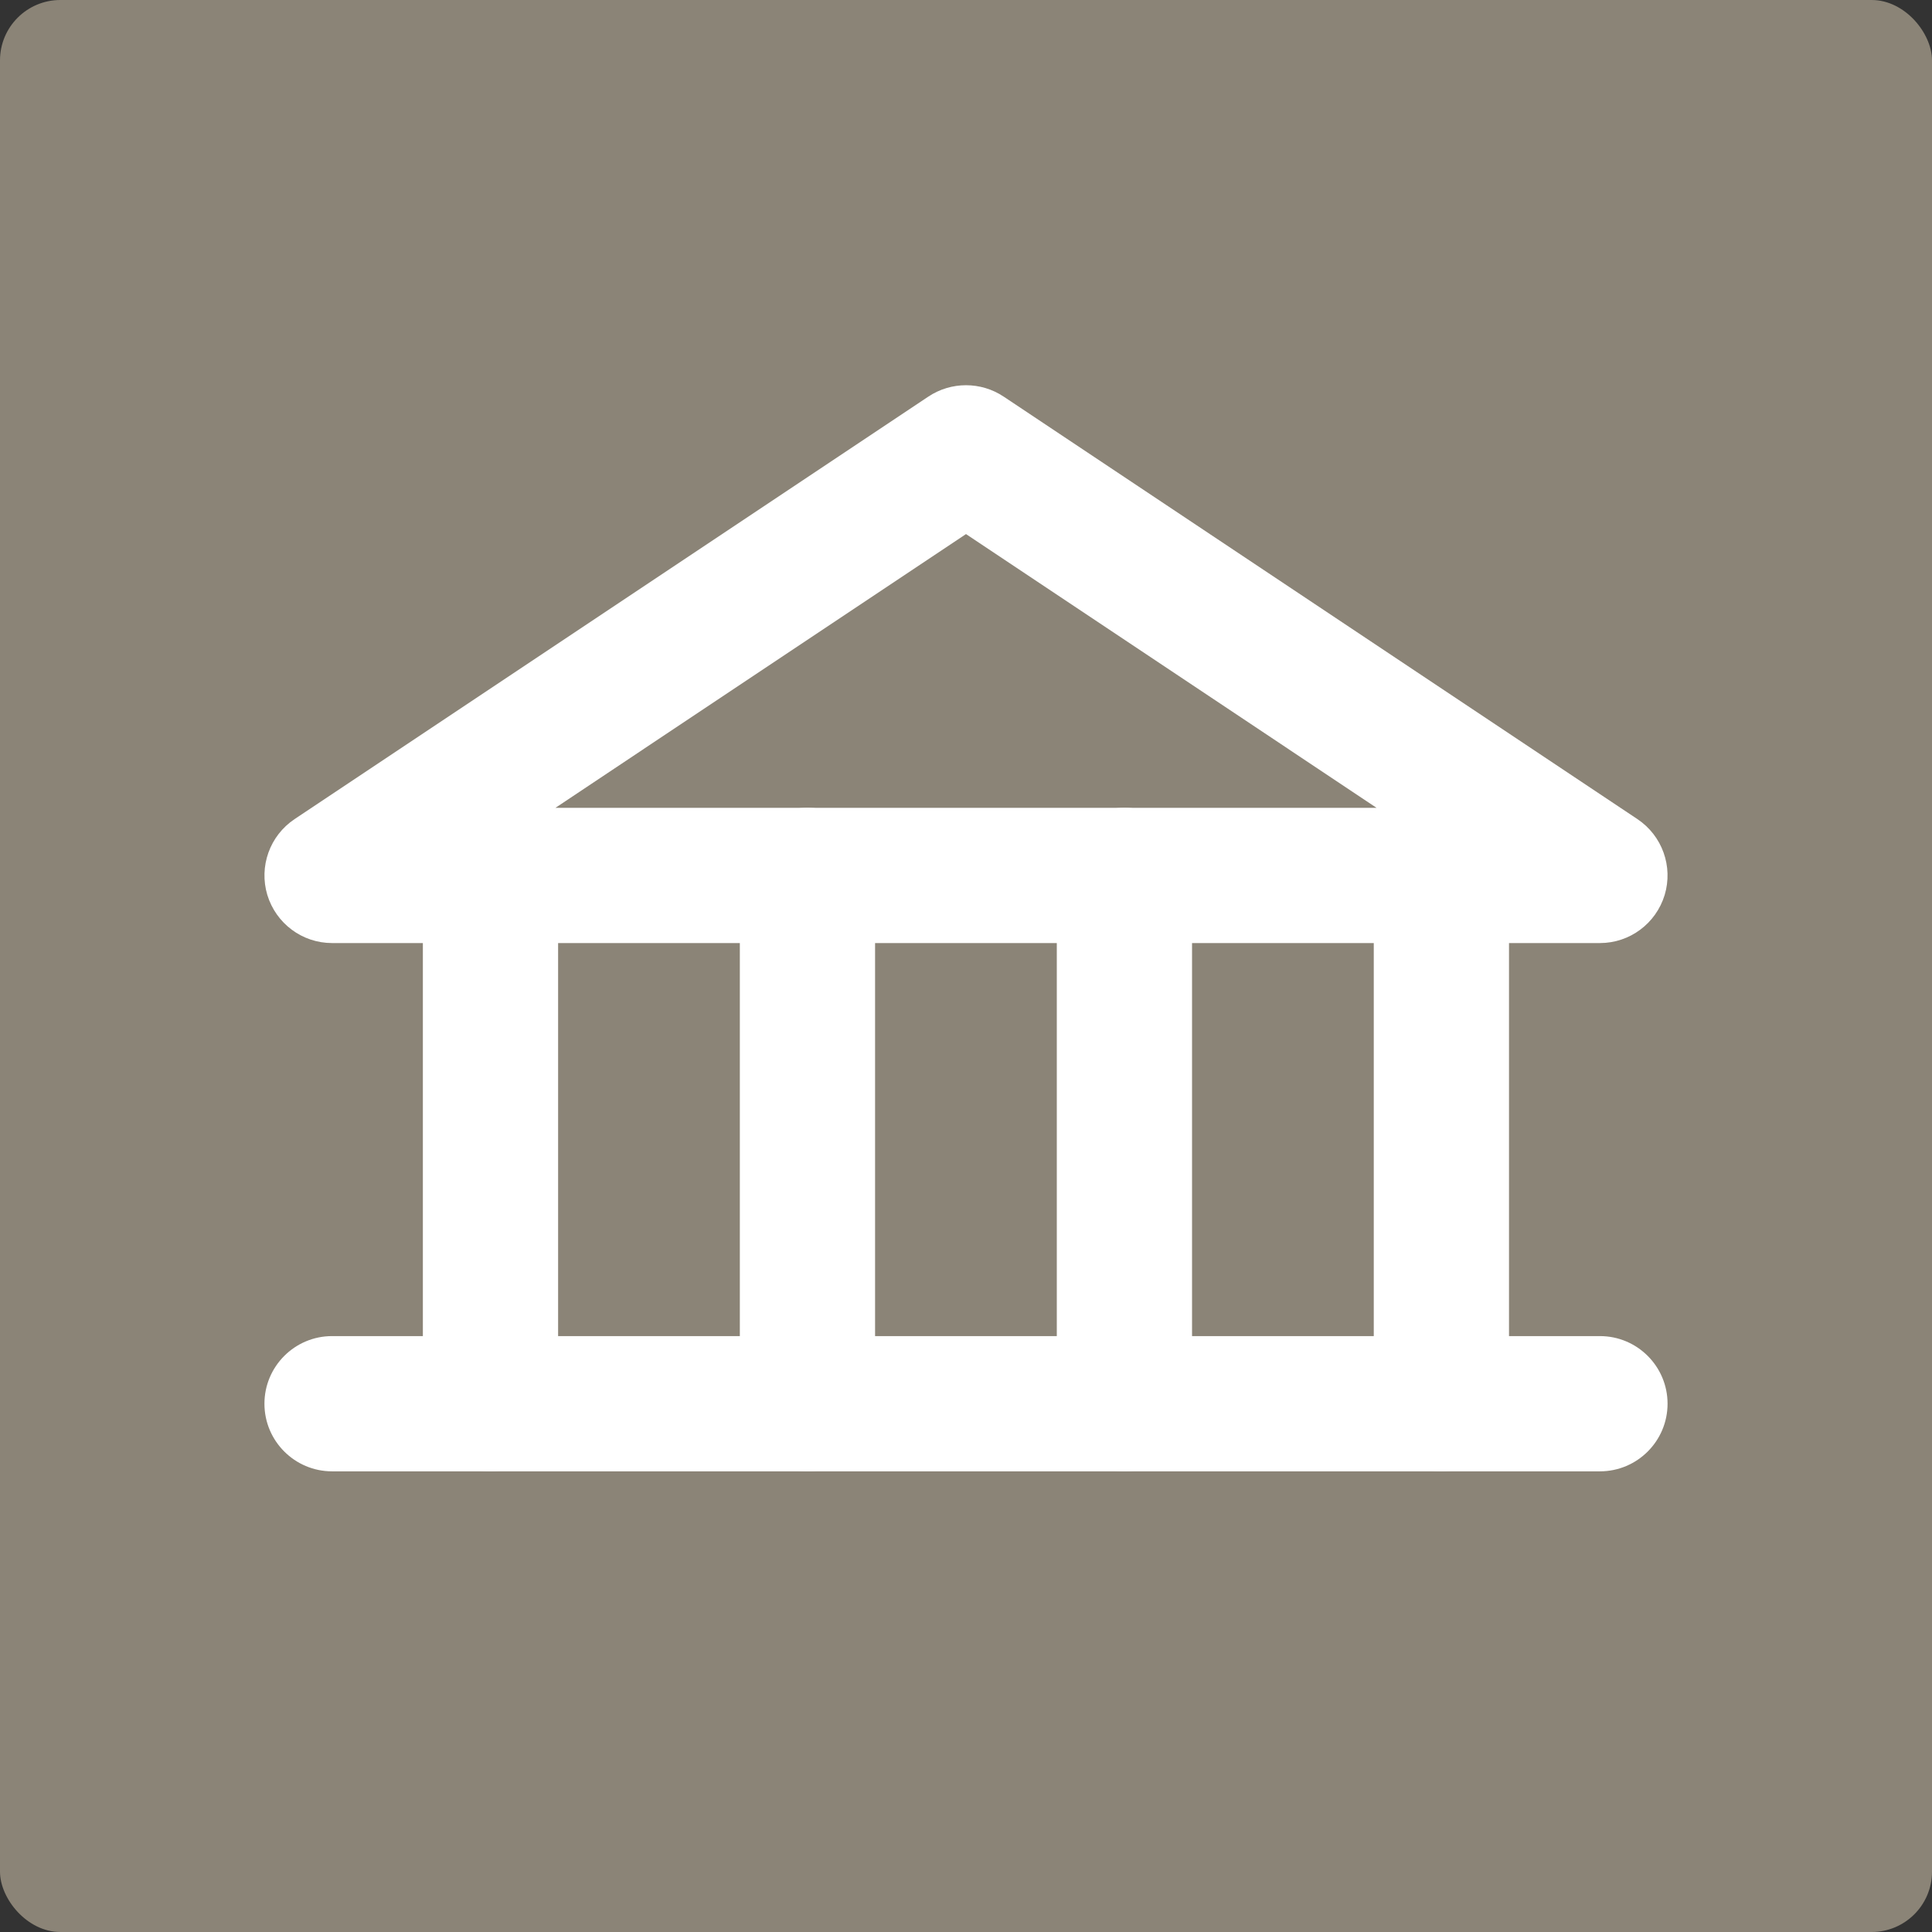 <?xml version="1.0" encoding="UTF-8"?> <svg xmlns="http://www.w3.org/2000/svg" viewBox="0 0 16 16" fill="none"><rect x="0" y="0" width="16" height="16" fill="#333333" stroke="none"/><rect width="16" height="16" rx="0.5" fill="#8B8477"></rect><path fill-rule="evenodd" clip-rule="evenodd" d="M7.689 3.284C7.877 3.159 8.123 3.159 8.311 3.284L13.561 6.784C13.766 6.921 13.857 7.176 13.786 7.412C13.714 7.648 13.497 7.81 13.25 7.81H2.75C2.503 7.81 2.286 7.648 2.214 7.412C2.143 7.176 2.234 6.921 2.439 6.784L7.689 3.284ZM4.6 6.69H11.4L8 4.423L4.6 6.69Z" fill="white"></path><path fill-rule="evenodd" clip-rule="evenodd" d="M4.062 6.69C4.372 6.69 4.622 6.941 4.622 7.25V11.625C4.622 11.934 4.372 12.185 4.062 12.185C3.753 12.185 3.502 11.934 3.502 11.625V7.25C3.502 6.941 3.753 6.69 4.062 6.69Z" fill="white"></path><path fill-rule="evenodd" clip-rule="evenodd" d="M6.687 6.69C6.997 6.69 7.247 6.941 7.247 7.25V11.625C7.247 11.934 6.997 12.185 6.687 12.185C6.378 12.185 6.127 11.934 6.127 11.625V7.25C6.127 6.941 6.378 6.69 6.687 6.69Z" fill="white"></path><path fill-rule="evenodd" clip-rule="evenodd" d="M9.312 6.69C9.622 6.69 9.872 6.941 9.872 7.25V11.625C9.872 11.934 9.622 12.185 9.312 12.185C9.003 12.185 8.752 11.934 8.752 11.625V7.25C8.752 6.941 9.003 6.69 9.312 6.69Z" fill="white"></path><path fill-rule="evenodd" clip-rule="evenodd" d="M11.937 6.69C12.247 6.69 12.497 6.941 12.497 7.25V11.625C12.497 11.934 12.247 12.185 11.937 12.185C11.628 12.185 11.377 11.934 11.377 11.625V7.25C11.377 6.941 11.628 6.69 11.937 6.69Z" fill="white"></path><path fill-rule="evenodd" clip-rule="evenodd" d="M2.19 11.625C2.19 11.316 2.441 11.065 2.75 11.065H13.25C13.559 11.065 13.81 11.316 13.81 11.625C13.81 11.934 13.559 12.185 13.25 12.185H2.75C2.441 12.185 2.19 11.934 2.19 11.625Z" fill="white"></path></svg> 